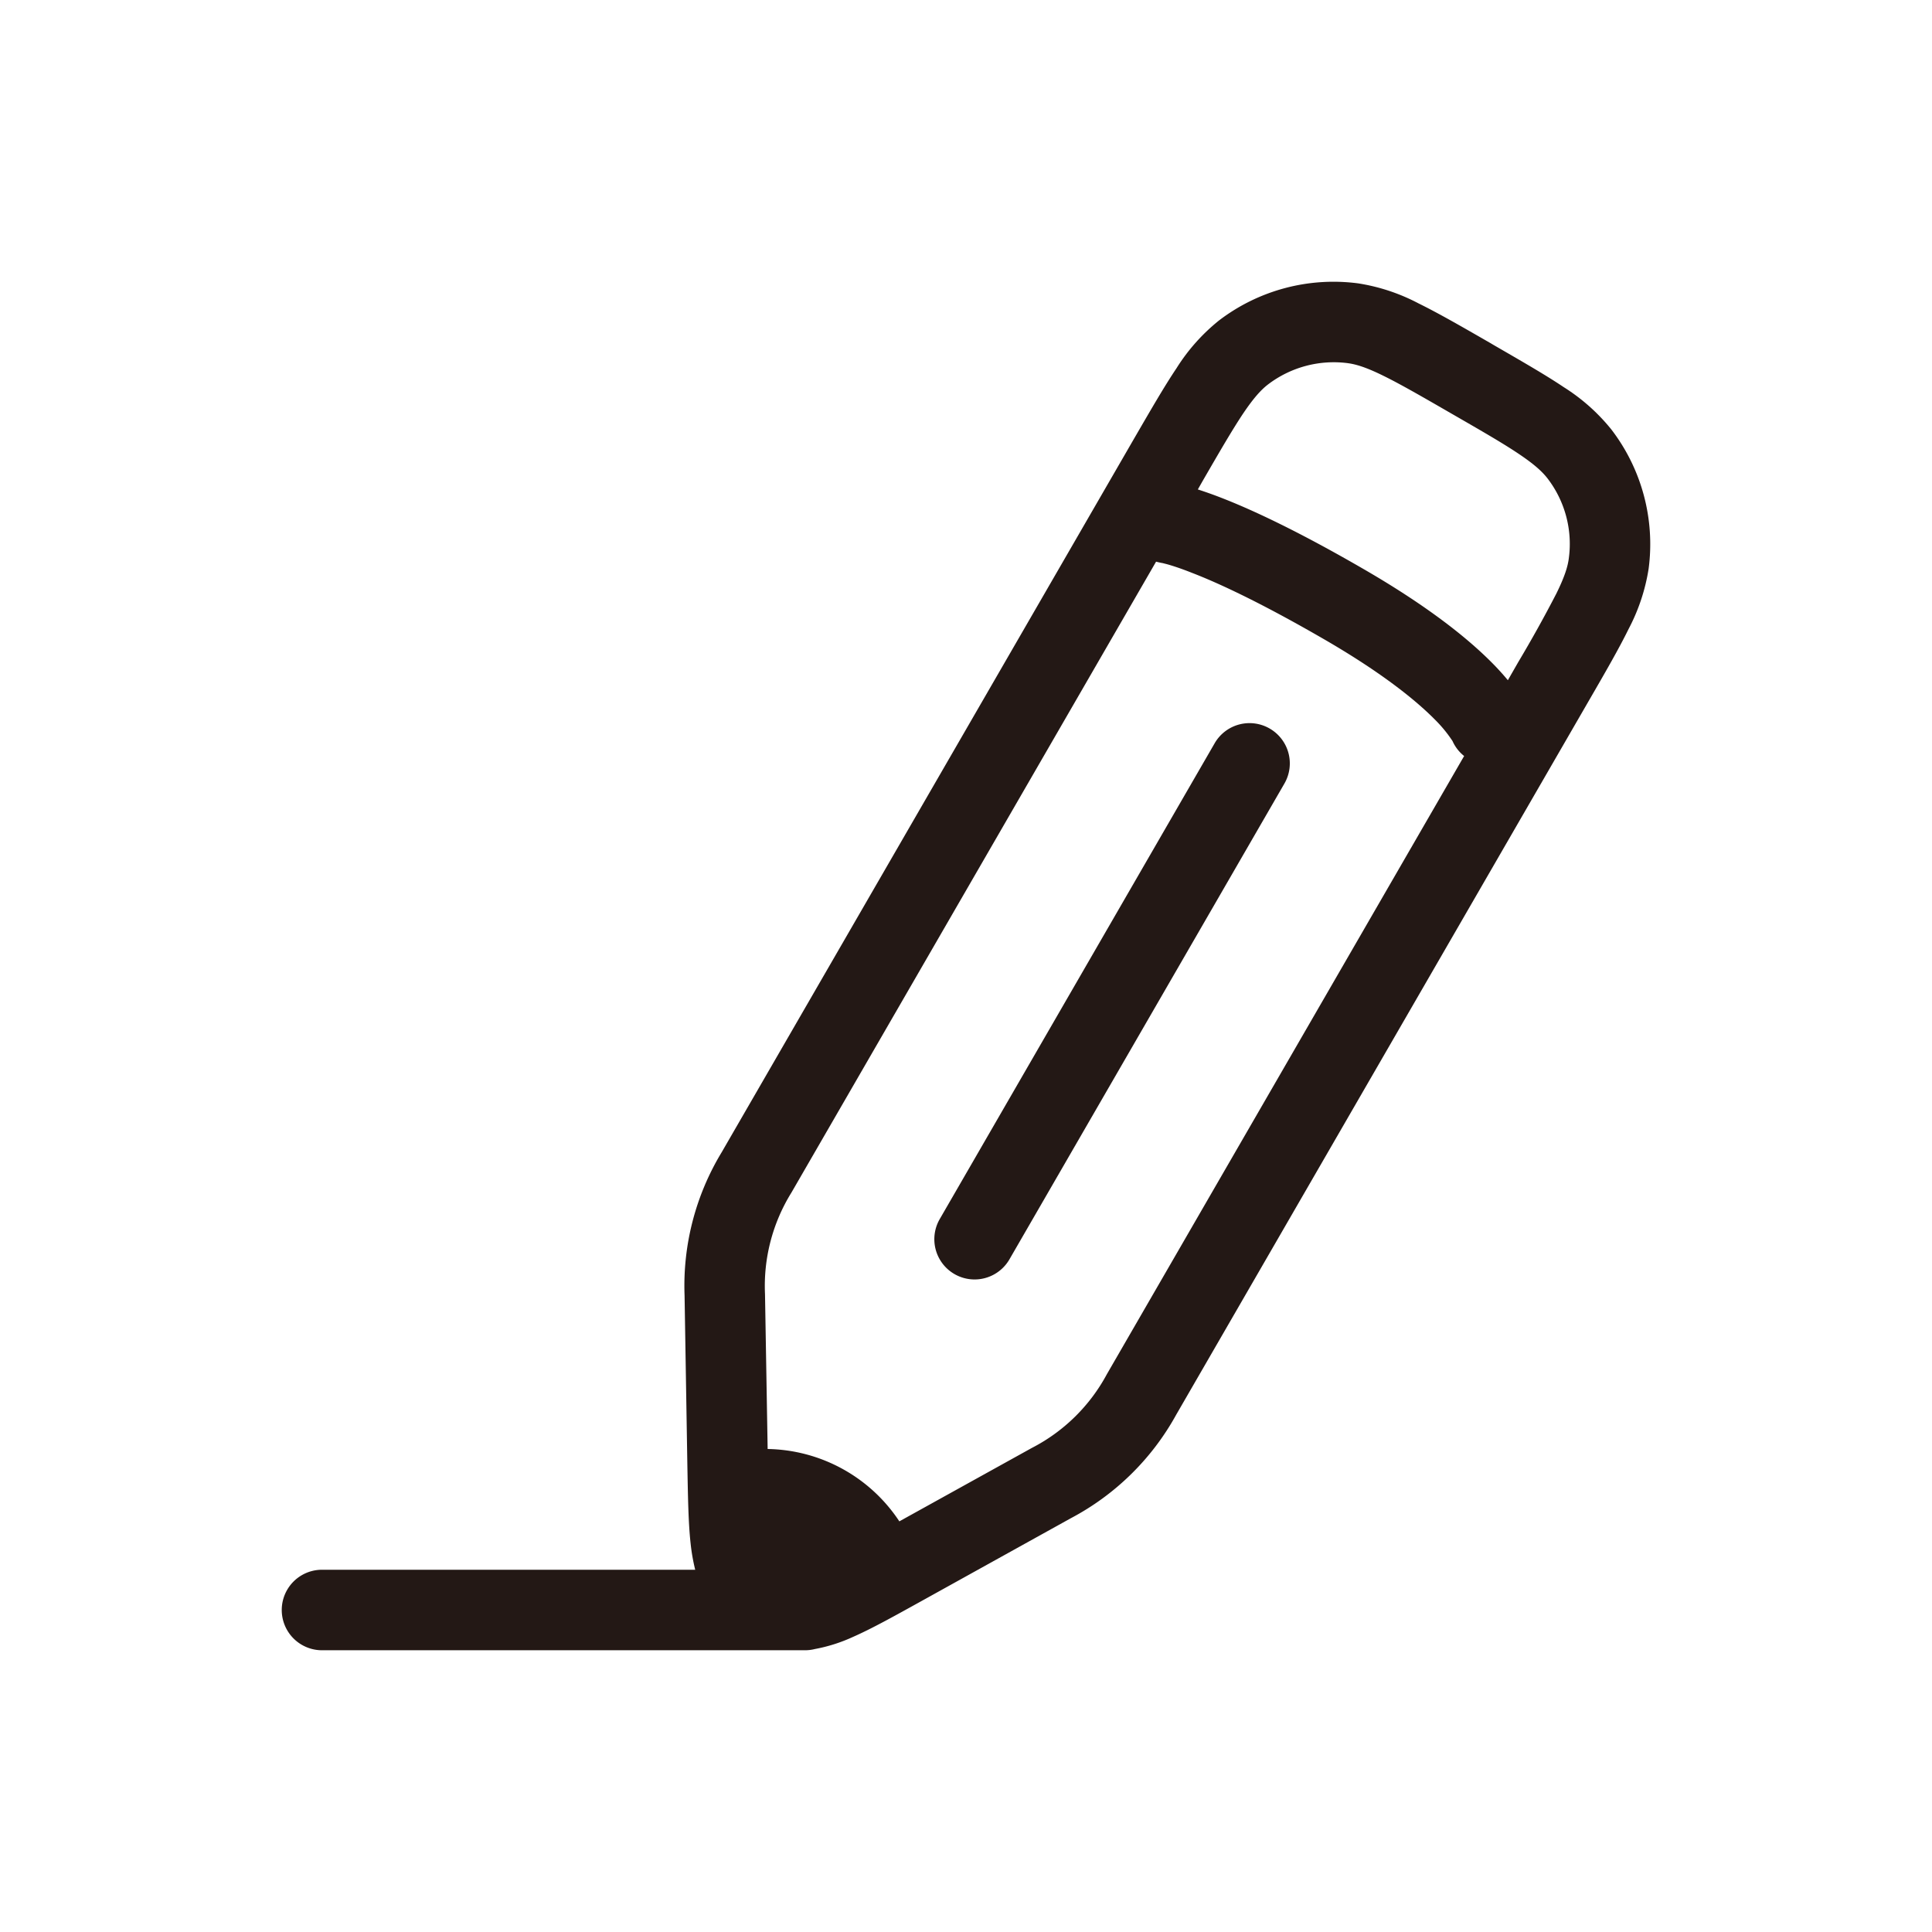 <svg xmlns="http://www.w3.org/2000/svg" width="60" height="60" fill="none"><path fill="#231815" d="M39.43 22.625a1.25 1.25 0 0 1 .458 1.71l-8.543 14.782a1.25 1.25 0 0 1-2.165-1.25l8.542-14.784a1.25 1.25 0 0 1 1.708-.458"/><path fill="#231815" d="M37.85 9.958c-.516.416-.96.915-1.312 1.477-.383.57-.8 1.295-1.32 2.19l-12.806 22.16a8 8 0 0 0-1.152 4.45l.087 5.293c.018.96.03 1.767.1 2.402q.043.412.143.82H10a1.25 1.25 0 0 0 0 2.5h15q.156 0 .308-.038a5 5 0 0 0 1.18-.375c.585-.257 1.29-.65 2.13-1.115l4.634-2.57a8 8 0 0 0 3.278-3.22l12.807-22.16c.518-.894.938-1.622 1.24-2.237a6 6 0 0 0 .623-1.875 5.85 5.85 0 0 0-1.16-4.325 6 6 0 0 0-1.477-1.312c-.57-.383-1.298-.8-2.193-1.318l-.075-.045c-.9-.518-1.625-.935-2.24-1.237a6 6 0 0 0-1.877-.623 5.86 5.86 0 0 0-4.328 1.158m4.002 1.32c.266.034.586.134 1.106.39.53.26 1.185.637 2.125 1.18.945.544 1.6.922 2.087 1.25.483.324.727.55.89.76.54.704.78 1.595.662 2.474-.032.263-.132.583-.387 1.1a40 40 0 0 1-1.182 2.126l-.325.567a8 8 0 0 0-.476-.525c-.74-.75-1.977-1.758-4.044-2.95-2.033-1.175-3.44-1.825-4.365-2.185a13 13 0 0 0-.743-.265l.162-.285c.545-.942.925-1.595 1.253-2.085.325-.48.55-.725.76-.887a3.37 3.37 0 0 1 2.48-.665m3.617 12.197-11.1 19.207a5.5 5.5 0 0 1-2.327 2.285l-4.115 2.28A5 5 0 0 0 23.84 45l-.082-4.807a5.5 5.5 0 0 1 .82-3.155l11.325-19.595q.092.024.187.042h.007l.138.035c.145.04.405.12.795.275.782.302 2.075.895 4.025 2.02 1.92 1.105 2.965 1.982 3.515 2.54q.304.302.54.66c.08.18.202.337.355.46"/></svg>